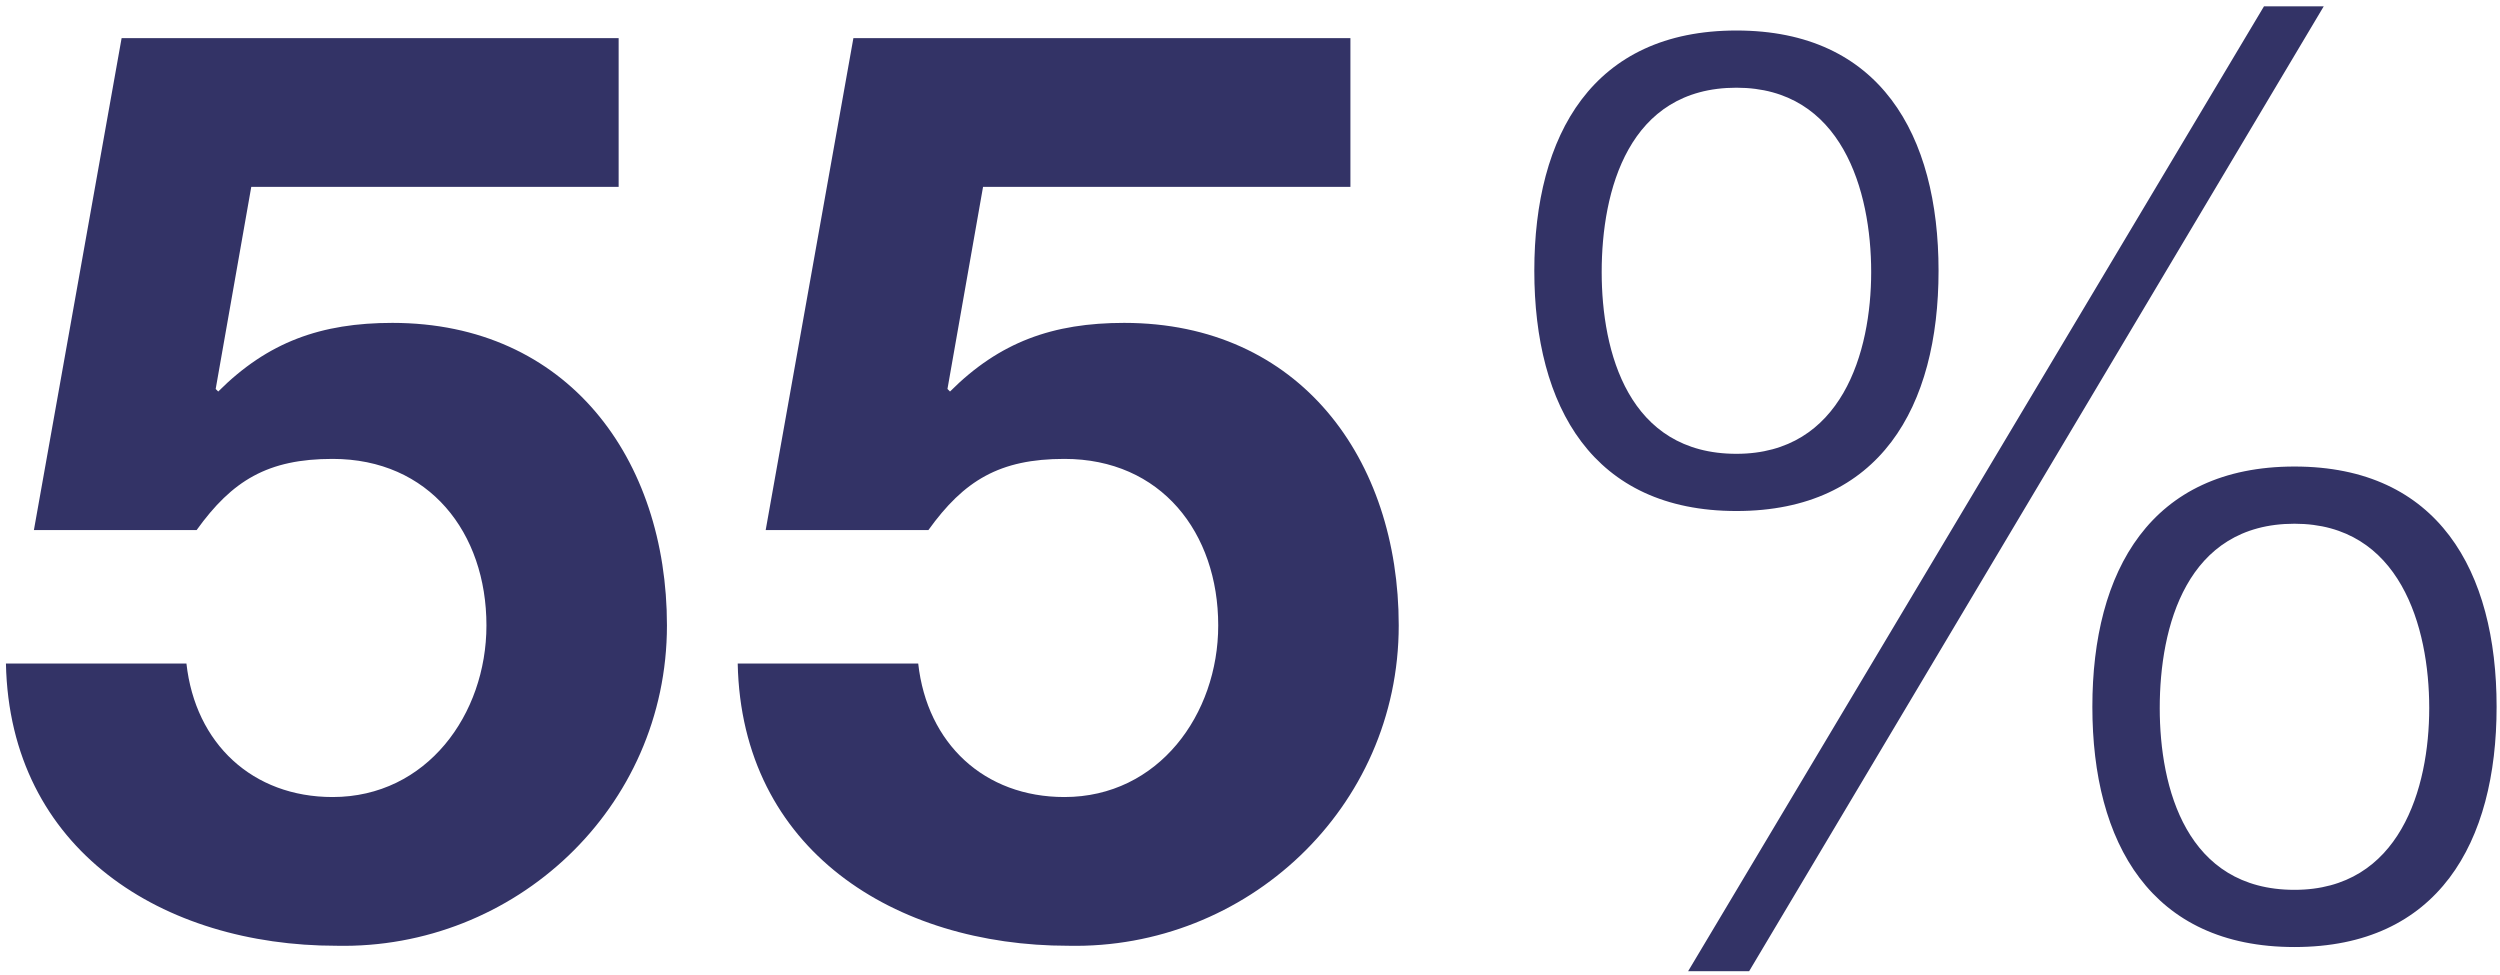 <?xml version="1.0" encoding="UTF-8"?>
<svg xmlns="http://www.w3.org/2000/svg" width="295" height="115" viewBox="0 0 295 115" fill="none">
  <path d="M73 4.5V22.05H29.65L25.45 45.9L25.75 46.2C31.6 40.35 37.9 38.1 46.3 38.1C67 38.1 78.7 54.15 78.7 73.8C78.7 95.4 60.7 112.05 39.7 111.6C19.3 111.6 1.15 100.35 0.7 78.3H22C23.05 87.75 29.8 94.05 39.25 94.05C50.35 94.05 57.4 84.3 57.4 73.8C57.4 62.85 50.65 54.15 39.25 54.15C31.6 54.15 27.4 56.7 23.2 62.55H4L14.35 4.5H73ZM159.35 4.5V22.05H116L111.8 45.9L112.1 46.2C117.95 40.35 124.25 38.1 132.65 38.1C153.35 38.1 165.05 54.15 165.05 73.8C165.05 95.4 147.05 112.05 126.05 111.6C105.65 111.6 87.5 100.35 87.05 78.3H108.35C109.4 87.75 116.15 94.05 125.6 94.05C136.7 94.05 143.75 84.3 143.75 73.8C143.75 62.85 137 54.15 125.6 54.15C117.95 54.15 113.75 56.7 109.55 62.55H90.35L100.7 4.5H159.35ZM204.899 3.6C221.849 3.6 228.749 15.9 228.749 31.95C228.749 48 221.849 60.3 204.899 60.3C187.949 60.3 181.049 48 181.049 31.95C181.049 15.9 187.949 3.6 204.899 3.6ZM270.749 61.8C257.999 61.8 254.849 73.95 254.849 83.55C254.849 93 257.999 105 270.749 105C283.199 105 286.649 93 286.649 83.55C286.649 73.95 283.199 61.8 270.749 61.8ZM270.749 55.05C287.699 55.05 294.599 67.35 294.599 83.4C294.599 99.45 287.699 111.75 270.749 111.75C253.799 111.75 246.899 99.45 246.899 83.4C246.899 67.35 253.799 55.05 270.749 55.05ZM199.199 114.6L267.149 0.75H274.199L206.399 114.6H199.199ZM204.899 10.35C192.149 10.35 188.999 22.5 188.999 32.1C188.999 41.55 192.149 53.55 204.899 53.55C217.349 53.55 220.799 41.55 220.799 32.1C220.799 22.5 217.349 10.35 204.899 10.35Z" fill="#333366"></path>
</svg>
